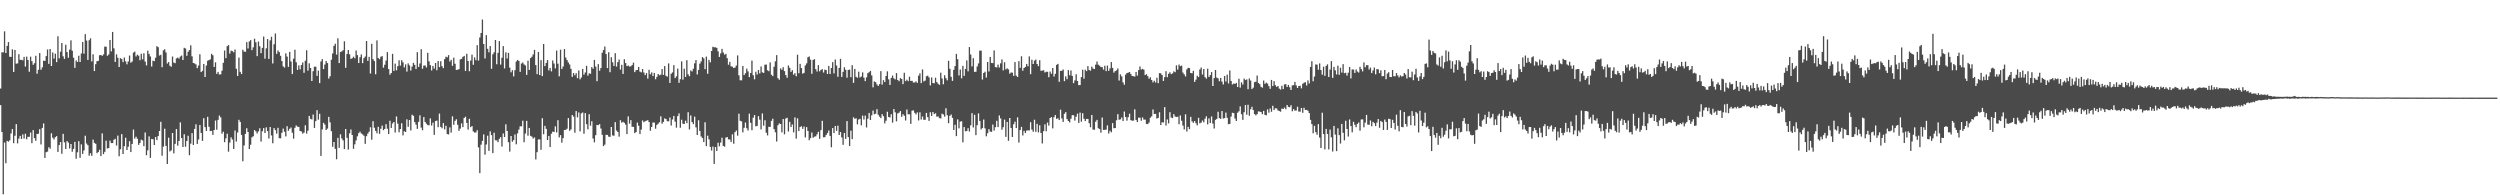 <?xml version="1.0" encoding="UTF-8"?>
<svg xmlns="http://www.w3.org/2000/svg" width="1920" height="150">
  <path d="M0 68.018h1v12.732H0zM1 40.115h1v61.305H1zM2 40.218h1v108.977H2zM3 24.044h1v85.424H3zM4 40.687h1v84.702H4zM5 35.203h1v73.008H5zM6 32.302h1v76.492H6zM7 43.562h1v64.201H7zM8 43.728h1v58.757H8zM9 37.880h1v61.252H9zM10 55.269h1v54.703H10zM11 38.329h1v65.931H11zM12 48.887h1v46.464H12zM13 48.706h1v61.449H13zM14 41.609h1v64.835H14zM15 45.951h1v58.410H15zM16 45.955h1v60.747H16zM17 46.332h1v56.909H17zM18 43.655h1v62.725H18zM19 51.113h1v51.612H19zM20 43.484h1v63.491H20zM21 46.074h1v58.972H21zM22 55.092h1v49.950H22zM23 43.540h1v58.231H23zM24 46.934h1v63.037H24zM25 49.751h1v50.128H25zM26 48.517h1v57.496H26zM27 42.849h1v65.296H27zM28 56.626h1v46.269H28zM29 53.585h1v49.099H29zM30 40.751h1v58.455H30zM31 53.533h1v57.430H31zM32 51.704h1v46.536H32zM33 46.577h1v48.236H33zM34 46.821h1v74.453H34zM35 43.075h1v73.825H35zM36 37.998h1v78.445H36zM37 49.064h1v64.045H37zM38 37.655h1v76.506H38zM39 50.701h1v51.649H39zM40 40.293h1v65.478H40zM41 45.017h1v62.105H41zM42 41.217h1v64.142H42zM43 47.693h1v56.836H43zM44 27.870h1v88.832H44zM45 44.779h1v66.629H45zM46 39.668h1v69.447H46zM47 33.039h1v85.030H47zM48 43.239h1v59.576H48zM49 45.199h1v64.122H49zM50 34.356h1v80.078H50zM51 39.972h1v68.370H51zM52 44.360h1v65.153H52zM53 38.169h1v75.869H53zM54 30.953h1v79.647H54zM55 38.965h1v77.573H55zM56 44.300h1v70.098H56zM57 52.109h1v56.862H57zM58 46.497h1v75.431H58zM59 47.590h1v69.405H59zM60 42.829h1v65.635H60zM61 47.596h1v73.616H61zM62 41.043h1v69.849H62zM63 32.220h1v85.984H63zM64 41.202h1v74.284H64zM65 26.225h1v78.042H65zM66 31.107h1v79.149H66zM67 46.013h1v65.523H67zM68 30.949h1v88.662H68zM69 29.424h1v88.307H69zM70 47.177h1v72.526H70zM71 41.685h1v65.522H71zM72 54.579h1v55.163H72zM73 49.293h1v61.151H73zM74 47.019h1v70.637H74zM75 46.759h1v70.004H75zM76 42.439h1v72.630H76zM77 42.206h1v77.654H77zM78 42.920h1v59.505H78zM79 41.792h1v76.557H79zM80 35.805h1v80.753H80zM81 35.869h1v72.166H81zM82 42.806h1v71.284H82zM83 41.823h1v71.887H83zM84 30.704h1v77.310H84zM85 39.485h1v70.367H85zM86 24.530h1v85.328H86zM87 37.098h1v70.282H87zM88 47.549h1v59.069H88zM89 41.725h1v70.069H89zM90 44.345h1v59.780H90zM91 51.441h1v68.558H91zM92 44.627h1v70.025H92zM93 45.386h1v57.604H93zM94 47.737h1v70.556H94zM95 44.185h1v68.084H95zM96 47.098h1v58.683H96zM97 49.420h1v65.790H97zM98 47.201h1v65.512H98zM99 42.652h1v65.792H99zM100 48.109h1v68.682H100zM101 47.238h1v63.326H101zM102 40.378h1v59.175H102zM103 39.636h1v66.787H103zM104 43.386h1v61.619H104zM105 41.997h1v64.585H105zM106 42.751h1v68.485H106zM107 46.267h1v63.514H107zM108 41.250h1v66.014H108zM109 45.560h1v62.295H109zM110 40.923h1v71.338H110zM111 47.278h1v54.432H111zM112 50.229h1v69.025H112zM113 38.889h1v76.568H113zM114 41.405h1v63.357H114zM115 43.383h1v77.862H115zM116 51.118h1v55.567H116zM117 46.581h1v60.376H117zM118 46.963h1v64.432H118zM119 44.310h1v60.893H119zM120 35.487h1v72.118H120zM121 36.261h1v68.262H121zM122 42.665h1v57.934H122zM123 42.090h1v51.469H123zM124 51.630h1v67.998H124zM125 38.644h1v73.934H125zM126 37.845h1v61.043H126zM127 40.312h1v71.759H127zM128 48.789h1v77.162H128zM129 47.658h1v58.074H129zM130 50.473h1v65.851H130zM131 51.230h1v64.265H131zM132 43.404h1v58.765H132zM133 48.017h1v69.725H133zM134 48.550h1v61.921H134zM135 44.866h1v54.246H135zM136 44.250h1v67.618H136zM137 44.993h1v63.272H137zM138 43.417h1v50.574H138zM139 42.663h1v63.369H139zM140 46.073h1v66.845H140zM141 36.729h1v66.402H141zM142 37.256h1v75.436H142zM143 42.857h1v65.430H143zM144 39.731h1v64.520H144zM145 38.465h1v80.713H145zM146 34.804h1v75.537H146zM147 43.251h1v58.993H147zM148 48.361h1v62.963H148zM149 48.761h1v50.279H149zM150 49.474h1v46.017H150zM151 52.330h1v58.197H151zM152 50.336h1v56.810H152zM153 41.653h1v54.359H153zM154 55.340h1v46.728H154zM155 54.448h1v53.775H155zM156 49.116h1v41.651H156zM157 59.142h1v38.472H157zM158 50.321h1v50.249H158zM159 46.677h1v43.019H159zM160 46.129h1v51.279H160zM161 45.590h1v55.129H161zM162 41.367h1v59.150H162zM163 42.462h1v61.149H163zM164 51.407h1v48.428H164zM165 47.853h1v44.717H165zM166 56.708h1v42.914H166zM167 55.198h1v36.854H167zM168 57.259h1v31.460H168zM169 57.091h1v33.040H169zM170 54.271h1v48.436H170zM171 48.223h1v52.925H171zM172 38.770h1v70.426H172zM173 44.639h1v61.669H173zM174 35.493h1v67.235H174zM175 34.597h1v81.888H175zM176 41.176h1v68.350H176zM177 38.933h1v66.535H177zM178 39.264h1v67.884H178zM179 40.198h1v74.251H179zM180 38.038h1v62.194H180zM181 52.813h1v55.954H181zM182 58.331h1v43.469H182zM183 44.261h1v47.760H183zM184 55.164h1v38.474H184zM185 56.905h1v46.678H185zM186 38.184h1v85.655H186zM187 39.583h1v72.139H187zM188 39.798h1v63.021H188zM189 32.370h1v66.123H189zM190 37.207h1v64.145H190zM191 31.793h1v82.617H191zM192 30.827h1v80.339H192zM193 38.518h1v66.957H193zM194 36.334h1v68.342H194zM195 29.732h1v70.181H195zM196 32.480h1v68.407H196zM197 43.104h1v59.375H197zM198 31.902h1v68.950H198zM199 35.528h1v62.966H199zM200 40.786h1v67.983H200zM201 36.785h1v64.031H201zM202 28.043h1v70.373H202zM203 45.055h1v57.080H203zM204 37.123h1v60.659H204zM205 29.978h1v70.754H205zM206 45.250h1v61.145H206zM207 31.004h1v66.548H207zM208 28.221h1v75.818H208zM209 48.723h1v61.321H209zM210 33.976h1v64.357H210zM211 25.680h1v74.264H211zM212 41.310h1v61.306H212zM213 38.754h1v59.407H213zM214 40.062h1v66.099H214zM215 42.856h1v63.404H215zM216 46.905h1v55.064H216zM217 50.935h1v47.839H217zM218 51.921h1v49.244H218zM219 40.952h1v63.798H219zM220 43.453h1v53.455H220zM221 51.337h1v49.104H221zM222 39.851h1v59.092H222zM223 47.229h1v50.705H223zM224 56.865h1v45.084H224zM225 45.071h1v61.413H225zM226 38.193h1v59.938H226zM227 47.798h1v48.569H227zM228 53.728h1v43.561H228zM229 50.214h1v47.296H229zM230 53.258h1v47.419H230zM231 49.923h1v51.049H231zM232 47.987h1v54.635H232zM233 55.908h1v45.911H233zM234 46.663h1v49.547H234zM235 38.619h1v63.993H235zM236 54.217h1v46.151H236zM237 48.640h1v40.398H237zM238 52.218h1v39.083H238zM239 62.204h1v29.533H239zM240 54.693h1v33.248H240zM241 51.184h1v47.050H241zM242 51.213h1v41.839H242zM243 58.289h1v26.319H243zM244 54.218h1v37.689H244zM245 63.807h1v23.594H245zM246 47.193h1v72.586H246zM247 45.437h1v53.947H247zM248 53.062h1v41.260H248zM249 49.542h1v46.117H249zM250 46.829h1v53.002H250zM251 48.452h1v50.336H251zM252 60.367h1v29.390H252zM253 58.573h1v35.374H253zM254 45.871h1v54.902H254zM255 41.036h1v71.723H255zM256 35.240h1v73.837H256zM257 33.566h1v80.767H257zM258 41.949h1v80.342H258zM259 29.444h1v76.426H259zM260 48.452h1v65.101H260zM261 40.006h1v63.186H261zM262 39.475h1v66.887H262zM263 38.563h1v69.288H263zM264 31.671h1v82.808H264zM265 52.061h1v47.015H265zM266 41.415h1v64.404H266zM267 38.423h1v76.485H267zM268 41.730h1v60.680H268zM269 45.252h1v54.162H269zM270 44.672h1v58.983H270zM271 43.538h1v70.721H271zM272 44.731h1v66.122H272zM273 38.804h1v69.068H273zM274 42.320h1v62.378H274zM275 48.409h1v53.895H275zM276 43.980h1v57.124H276zM277 41.828h1v60.675H277zM278 48.492h1v54.737H278zM279 44.720h1v59.500H279zM280 43.443h1v67.072H280zM281 31.510h1v73.106H281zM282 46.741h1v55.874H282zM283 43.677h1v57.491H283zM284 56.498h1v41.238H284zM285 33.617h1v73.625H285zM286 45.423h1v47.636H286zM287 46.908h1v51.203H287zM288 57.041h1v43.450H288zM289 31.050h1v71.293H289zM290 44.573h1v52.801H290zM291 45.483h1v57.306H291zM292 43.585h1v55.263H292zM293 43.088h1v53.355H293zM294 51.992h1v48.009H294zM295 49.694h1v49.351H295zM296 46.512h1v48.857H296zM297 40.043h1v58.844H297zM298 53.064h1v49.889H298zM299 57.352h1v35.383H299zM300 56.073h1v42.170H300zM301 41.368h1v53.440H301zM302 54.491h1v39.223H302zM303 48.839h1v52.956H303zM304 53.994h1v35.458H304zM305 50.834h1v44.109H305zM306 46.283h1v55.317H306zM307 50.372h1v48.713H307zM308 46.255h1v48.433H308zM309 47.848h1v56.136H309zM310 51.753h1v49.066H310zM311 49.444h1v51.920H311zM312 55.010h1v36.649H312zM313 48.711h1v48.686H313zM314 50.204h1v42.025H314zM315 54.161h1v46.039H315zM316 51.133h1v36.979H316zM317 48.241h1v40.707H317zM318 49.831h1v43.920H318zM319 52.997h1v42.736H319zM320 40.048h1v58.909H320zM321 51.387h1v42.211H321zM322 48.735h1v39.855H322zM323 37.795h1v60.211H323zM324 52.776h1v47.291H324zM325 50.395h1v39.538H325zM326 50.223h1v43.438H326zM327 51.802h1v43.217H327zM328 40.552h1v55.558H328zM329 47.106h1v49.078H329zM330 50.013h1v40.901H330zM331 54.123h1v42.296H331zM332 50.624h1v43.598H332zM333 52.674h1v50.896H333zM334 48.377h1v44.583H334zM335 53.987h1v38.629H335zM336 46.903h1v50.796H336zM337 51.579h1v35.661H337zM338 47.025h1v50.466H338zM339 50.821h1v47.694H339zM340 52.314h1v42.262H340zM341 45.410h1v53.983H341zM342 43.545h1v53.069H342zM343 44.052h1v58.911H343zM344 42.327h1v60.960H344zM345 47.258h1v50.561H345zM346 45.916h1v55.911H346zM347 50.515h1v38.830H347zM348 44.214h1v51.654H348zM349 48.955h1v43.889H349zM350 53.717h1v37.902H350zM351 53.539h1v42.277H351zM352 53.108h1v47.407H352zM353 45.611h1v53.134H353zM354 45.223h1v49.545H354zM355 43.698h1v53.962H355zM356 42.940h1v47.611H356zM357 54.496h1v35.143H357zM358 41.286h1v53.123H358zM359 46.840h1v52.690H359zM360 54.755h1v36.480H360zM361 46.484h1v51.135H361zM362 41.960h1v54.844H362zM363 49.763h1v51.139H363zM364 44.080h1v57.695H364zM365 46.239h1v55.469H365zM366 34.738h1v65.265H366zM367 46.545h1v66.661H367zM368 28.774h1v104.209H368zM369 25.346h1v85.735H369zM370 15.017h1v93.160H370zM371 33.804h1v69.412H371zM372 44.921h1v73.882H372zM373 26.997h1v83.952H373zM374 37.493h1v66.700H374zM375 40.213h1v75.659H375zM376 35.384h1v65.469H376zM377 52.836h1v50.958H377zM378 41.703h1v75.927H378zM379 40.127h1v61.798H379zM380 30.736h1v77.013H380zM381 49.368h1v58.450H381zM382 40.622h1v68.544H382zM383 31.562h1v75.085H383zM384 49.635h1v55.676H384zM385 44.356h1v68.166H385zM386 35.385h1v67.112H386zM387 52.535h1v52.752H387zM388 40.175h1v55.296H388zM389 44.941h1v55.684H389zM390 40.627h1v68.609H390zM391 51.978h1v64.467H391zM392 55.534h1v48.927H392zM393 53.932h1v54.940H393zM394 58.690h1v48.921H394zM395 53.914h1v49.339H395zM396 47.281h1v63.582H396zM397 46.018h1v56.456H397zM398 46.791h1v52.731H398zM399 55.185h1v41.822H399zM400 48.767h1v48.238H400zM401 47.950h1v44.737H401zM402 49.455h1v59.785H402zM403 50.259h1v52.301H403zM404 57.506h1v35.309H404zM405 46.583h1v57.585H405zM406 53.727h1v44.551H406zM407 44.631h1v59.657H407zM408 43.597h1v61.342H408zM409 41.854h1v64.594H409zM410 38.319h1v67.275H410zM411 49.984h1v72.467H411zM412 56.956h1v59.921H412zM413 39.878h1v67.248H413zM414 57.619h1v49.419H414zM415 46.210h1v68.846H415zM416 58.439h1v32.326H416zM417 33.794h1v69.333H417zM418 50.749h1v45.917H418zM419 48.317h1v50.639H419zM420 46.156h1v61.352H420zM421 54.065h1v50.343H421zM422 52.190h1v60.768H422zM423 54.812h1v47.912H423zM424 46.431h1v54.709H424zM425 48.815h1v52.541H425zM426 52.540h1v44.503H426zM427 38.822h1v62.929H427zM428 48.907h1v43.389H428zM429 58.628h1v46.871H429zM430 38.155h1v65.650H430zM431 52.954h1v56.592H431zM432 51.032h1v55.044H432zM433 37.669h1v62.190H433zM434 44.179h1v55.584H434zM435 46.131h1v52.717H435zM436 47.997h1v42.675H436zM437 49.500h1v50.945H437zM438 52.836h1v46.544H438zM439 59.059h1v29.249H439zM440 56.115h1v33.430H440zM441 57.857h1v44.101H441zM442 56.207h1v29.097H442zM443 60.068h1v30.097H443zM444 54.142h1v32.254H444zM445 60.931h1v39.969H445zM446 59.497h1v27.589H446zM447 52.951h1v33.443H447zM448 57.350h1v45.343H448zM449 55.640h1v31.186H449zM450 50.571h1v44.792H450zM451 58.096h1v41.223H451zM452 56.344h1v31.342H452zM453 56.675h1v39.840H453zM454 51.513h1v41.594H454zM455 52.809h1v53.554H455zM456 45.999h1v63.310H456zM457 51.146h1v52.680H457zM458 62.348h1v33.588H458zM459 49.257h1v46.920H459zM460 54.321h1v41.005H460zM461 52.250h1v46.469H461zM462 40.486h1v63.041H462zM463 38.475h1v73.738H463zM464 35.763h1v75.268H464zM465 41.542h1v61.978H465zM466 52.280h1v51.326H466zM467 40.085h1v64.850H467zM468 55.428h1v49.685H468zM469 43.978h1v53.550H469zM470 47.812h1v56.166H470zM471 50.623h1v53.685H471zM472 40.865h1v52.934H472zM473 51.147h1v49.125H473zM474 47.743h1v53.564H474zM475 45.725h1v59.230H475zM476 53.452h1v38.849H476zM477 49.751h1v44.436H477zM478 56.764h1v36.779H478zM479 45.492h1v48.822H479zM480 48.457h1v47.243H480zM481 50.769h1v52.233H481zM482 50.298h1v39.111H482zM483 51.171h1v43.760H483zM484 50.905h1v41.367H484zM485 49.996h1v47.362H485zM486 48.117h1v49.305H486zM487 55.398h1v46.871H487zM488 53.930h1v47.521H488zM489 53.777h1v40.363H489zM490 51.393h1v45.190H490zM491 55.009h1v47.933H491zM492 55.526h1v44.022H492zM493 52.984h1v39.526H493zM494 55.657h1v38.219H494zM495 57.727h1v35.341H495zM496 56.104h1v36.645H496zM497 60.365h1v31.895H497zM498 53.601h1v40.158H498zM499 57.043h1v43.379H499zM500 55.607h1v41.930H500zM501 58.421h1v35.668H501zM502 56.009h1v38.172H502zM503 60.884h1v37.989H503zM504 59.038h1v36.915H504zM505 56.849h1v38.150H505zM506 57.822h1v36.103H506zM507 57.355h1v32.007H507zM508 53.030h1v42.022H508zM509 57.516h1v36.105H509zM510 50.740h1v40.202H510zM511 58.209h1v33.224H511zM512 58.876h1v34.224H512zM513 48.687h1v44.471H513zM514 63.714h1v26.564H514zM515 56.634h1v39.753H515zM516 55.612h1v36.140H516zM517 50.039h1v39.016H517zM518 59.941h1v33.493H518zM519 58.600h1v39.430H519zM520 52.703h1v36.468H520zM521 63.605h1v23.502H521zM522 60.846h1v37.239H522zM523 47.150h1v44.802H523zM524 61.190h1v33.775H524zM525 52.759h1v42.453H525zM526 59.060h1v33.637H526zM527 46.246h1v48.369H527zM528 57.090h1v29.092H528zM529 58.534h1v40.876H529zM530 54.121h1v34.535H530zM531 54.870h1v38.881H531zM532 52.795h1v42.547H532zM533 48.626h1v40.988H533zM534 46.121h1v51.684H534zM535 57.208h1v46.458H535zM536 53.701h1v38.650H536zM537 48.863h1v51.759H537zM538 47.170h1v57.645H538zM539 43.842h1v62.229H539zM540 44.851h1v64.261H540zM541 53.070h1v40.843H541zM542 43.471h1v68.755H542zM543 56.633h1v47.548H543zM544 45.981h1v61.032H544zM545 47.893h1v64.944H545zM546 39.174h1v76.430H546zM547 35.922h1v76.653H547zM548 36.331h1v89.580H548zM549 36.317h1v76.632H549zM550 36.798h1v79.132H550zM551 39.430h1v70.182H551zM552 43.743h1v68.616H552zM553 40.987h1v68.524H553zM554 37.549h1v68.236H554zM555 40.317h1v71.779H555zM556 41.989h1v70.622H556zM557 41.365h1v64.375H557zM558 44.676h1v60.531H558zM559 49.700h1v57.351H559zM560 47.497h1v59.603H560zM561 50.923h1v58.206H561zM562 51.206h1v51.964H562zM563 52.282h1v58.083H563zM564 51.892h1v49.628H564zM565 50.352h1v49.894H565zM566 42.554h1v61.621H566zM567 57.847h1v29.507H567zM568 61.658h1v31.102H568zM569 61.707h1v31.548H569zM570 50.709h1v50.987H570zM571 57.631h1v40.501H571zM572 56.259h1v37.833H572zM573 52.717h1v45.811H573zM574 54.856h1v45.409H574zM575 59.227h1v28.046H575zM576 56.057h1v38.251H576zM577 46.528h1v53.450H577zM578 57.741h1v32.611H578zM579 60.944h1v27.450H579zM580 55.072h1v41.927H580zM581 57.225h1v39.455H581zM582 53.752h1v35.457H582zM583 56.374h1v35.534H583zM584 51.068h1v48.291H584zM585 55.552h1v31.588H585zM586 56.007h1v40.513H586zM587 49.686h1v42.700H587zM588 49.612h1v52.347H588zM589 54.009h1v49.977H589zM590 54.681h1v42.725H590zM591 47.914h1v49.506H591zM592 57.408h1v35.409H592zM593 58.492h1v32.706H593zM594 51.269h1v47.915H594zM595 47.121h1v54.469H595zM596 42.365h1v66.347H596zM597 60.051h1v36.133H597zM598 61.220h1v33.527H598zM599 52.564h1v42.675H599zM600 53.629h1v48.038H600zM601 51.591h1v39.838H601zM602 54.612h1v48.552H602zM603 57.629h1v33.419H603zM604 59.697h1v30.768H604zM605 50.295h1v50.744H605zM606 52.059h1v41.510H606zM607 55.185h1v42.350H607zM608 53.897h1v41.712H608zM609 57.340h1v44.340H609zM610 56.236h1v33.904H610zM611 58.548h1v47.954H611zM612 42.054h1v48.847H612zM613 56.220h1v44.427H613zM614 49.070h1v48.510H614zM615 52.261h1v44.703H615zM616 56.558h1v42.427H616zM617 55.950h1v41.235H617zM618 50.207h1v55.309H618zM619 48.657h1v48.993H619zM620 43.952h1v56.651H620zM621 43.356h1v64.378H621zM622 45.827h1v60.261H622zM623 56.683h1v45.097H623zM624 46.048h1v59.711H624zM625 45.480h1v59.493H625zM626 53.075h1v51.605H626zM627 54.945h1v48.245H627zM628 50.007h1v51.245H628zM629 54.762h1v51.838H629zM630 53.649h1v46.305H630zM631 53.146h1v39.651H631zM632 55.685h1v49.795H632zM633 53.496h1v51.862H633zM634 53.835h1v49.893H634zM635 56.837h1v45.394H635zM636 50.661h1v49.611H636zM637 56.816h1v47.575H637zM638 52.237h1v60.867H638zM639 47.731h1v50.642H639zM640 56.381h1v45.815H640zM641 45.697h1v51.067H641zM642 50.333h1v50.168H642zM643 59.004h1v37.531H643zM644 52.198h1v51.463H644zM645 45.198h1v56.211H645zM646 59.060h1v46.501H646zM647 55.219h1v56.004H647zM648 51.637h1v50.498H648zM649 53.589h1v53.052H649zM650 59.642h1v33.338H650zM651 53.730h1v51.566H651zM652 53.441h1v58.745H652zM653 59.295h1v41.053H653zM654 50.067h1v56.790H654zM655 63.628h1v26.471H655zM656 52.951h1v38.290H656zM657 59.004h1v31.814H657zM658 59.681h1v35.789H658zM659 55.035h1v36.763H659zM660 59.493h1v31.765H660zM661 58.764h1v37.491H661zM662 55.581h1v33.219H662zM663 59.648h1v32.142H663zM664 62.286h1v26.472H664zM665 59.412h1v38.467H665zM666 56.222h1v34.986H666zM667 55.431h1v31.327H667zM668 54.428h1v37.746H668zM669 57.894h1v30.665H669zM670 67.080h1v17.855H670zM671 62.545h1v25.213H671zM672 63.087h1v24.274H672zM673 64.865h1v18.993H673zM674 66.047h1v22.081H674zM675 64.605h1v24.991H675zM676 54.636h1v36.107H676zM677 64.956h1v22.685H677zM678 61.557h1v27.659H678zM679 63.036h1v31.759H679zM680 58.346h1v34.378H680zM681 54.800h1v31.031H681zM682 60.921h1v28.909H682zM683 65.232h1v24.974H683zM684 59.840h1v27.860H684zM685 58.023h1v36.193H685zM686 60.149h1v23.597H686zM687 60.974h1v25.288H687zM688 56.137h1v37.048H688zM689 61.424h1v25.736H689zM690 62.406h1v24.128H690zM691 60.010h1v25.285H691zM692 60.616h1v29.084H692zM693 64.596h1v23.166H693zM694 55.845h1v33.016H694zM695 62.299h1v30.252H695zM696 61.198h1v22.950H696zM697 62.341h1v25.433H697zM698 58.904h1v28.925H698zM699 62.175h1v32.960H699zM700 62.057h1v22.987H700zM701 63.327h1v21.393H701zM702 63.358h1v23.346H702zM703 62.527h1v25.364H703zM704 63.649h1v22.698H704zM705 58.103h1v34.421H705zM706 56.328h1v29.958H706zM707 63.869h1v27.917H707zM708 53.339h1v36.120H708zM709 62.537h1v29.471H709zM710 61.905h1v30.078H710zM711 58.576h1v28.148H711zM712 58.128h1v31.810H712zM713 59.430h1v33.372H713zM714 65.566h1v20.639H714zM715 59.480h1v29.548H715zM716 63.790h1v22.210H716zM717 63.960h1v23.704H717zM718 59.682h1v27.303H718zM719 63.028h1v26.569H719zM720 64.350h1v25.040H720zM721 65.155h1v25.594H721zM722 55.792h1v35.204H722zM723 60.245h1v27.053H723zM724 64.717h1v23.180H724zM725 57.814h1v31.764H725zM726 60.067h1v23.100H726zM727 61.681h1v26.823H727zM728 46.706h1v47.892H728zM729 52.833h1v36.096H729zM730 59.003h1v28.941H730zM731 62.101h1v28.405H731zM732 53.618h1v46.216H732zM733 50.751h1v45.098H733zM734 41.357h1v63.198H734zM735 45.450h1v46.227H735zM736 57.938h1v40.642H736zM737 53.388h1v40.021H737zM738 60.181h1v32.947H738zM739 50.607h1v58.680H739zM740 58.243h1v39.355H740zM741 52.951h1v47.899H741zM742 46.401h1v54.195H742zM743 54.790h1v43.688H743zM744 36.130h1v64.914H744zM745 41.881h1v54.359H745zM746 50.973h1v35.928H746zM747 44.708h1v53.209H747zM748 55.180h1v32.987H748zM749 55.075h1v48.691H749zM750 51.038h1v45.117H750zM751 48.681h1v38.424H751zM752 38.837h1v54.039H752zM753 38.903h1v60.545H753zM754 61.097h1v37.264H754zM755 56.039h1v35.770H755zM756 55.108h1v43.429H756zM757 59.548h1v45.158H757zM758 47.615h1v54.754H758zM759 54.872h1v44.303H759zM760 43.720h1v57.362H760zM761 48.334h1v52.933H761zM762 48.483h1v47.142H762zM763 38.698h1v61.620H763zM764 51.527h1v46.177H764zM765 51.834h1v40.938H765zM766 49.618h1v47.946H766zM767 51.806h1v36.892H767zM768 48.658h1v42.318H768zM769 45.608h1v54.050H769zM770 54.083h1v43.607H770zM771 47.795h1v44.060H771zM772 53.287h1v51.842H772zM773 52.470h1v41.176H773zM774 53.288h1v54.832H774zM775 56.556h1v34.067H775zM776 55.665h1v42.612H776zM777 55.799h1v49.433H777zM778 58.257h1v37.173H778zM779 47.664h1v45.799H779zM780 58.100h1v40.265H780zM781 59.065h1v31.106H781zM782 46.962h1v62.543H782zM783 52.098h1v47.800H783zM784 43.207h1v54.210H784zM785 54.330h1v49.707H785zM786 52.217h1v48.310H786zM787 51.355h1v50.836H787zM788 49.100h1v51.226H788zM789 50.909h1v49.190H789zM790 43.303h1v56.917H790zM791 56.932h1v36.913H791zM792 45.855h1v53.684H792zM793 49.132h1v52.046H793zM794 46.542h1v45.410H794zM795 45.794h1v55.440H795zM796 49.136h1v45.952H796zM797 50.774h1v50.926H797zM798 46.224h1v50.002H798zM799 54.365h1v47.772H799zM800 54.185h1v55.985H800zM801 53.985h1v46.774H801zM802 55.666h1v39.815H802zM803 55.117h1v45.700H803zM804 55.129h1v39.027H804zM805 59.288h1v37.176H805zM806 54.935h1v35.673H806zM807 56.631h1v33.340H807zM808 52.208h1v46.420H808zM809 58.788h1v31.269H809zM810 56.704h1v31.672H810zM811 49.838h1v41.466H811zM812 49.058h1v41.795H812zM813 62.831h1v29.390H813zM814 54.473h1v29.732H814zM815 54.359h1v36.601H815zM816 53.330h1v40.323H816zM817 62.299h1v25.121H817zM818 58.642h1v27.467H818zM819 60.828h1v30.672H819zM820 53.883h1v39.024H820zM821 57.787h1v36.235H821zM822 54.092h1v37.068H822zM823 58.264h1v30.178H823zM824 63.825h1v24.720H824zM825 61.769h1v30.855H825zM826 57.023h1v32.652H826zM827 62.176h1v25.127H827zM828 65.397h1v29.035H828zM829 65.332h1v21.155H829zM830 59.190h1v34.264H830zM831 53.566h1v33.386H831zM832 60.410h1v30.772H832zM833 53.551h1v39.433H833zM834 54.625h1v36.676H834zM835 50.769h1v40.633H835zM836 53.713h1v40.927H836zM837 54.266h1v43.458H837zM838 51.178h1v37.137H838zM839 52.648h1v46.905H839zM840 53.032h1v46.614H840zM841 49.648h1v43.859H841zM842 47.278h1v44.802H842zM843 49.674h1v48.819H843zM844 50.429h1v48.694H844zM845 51.473h1v50.435H845zM846 51.630h1v38.623H846zM847 53.470h1v46.319H847zM848 50.466h1v49.253H848zM849 54.626h1v44.926H849zM850 50.394h1v45.933H850zM851 54.418h1v48.140H851zM852 52.509h1v47.969H852zM853 47.681h1v53.929H853zM854 52.098h1v42.480H854zM855 55.761h1v42.758H855zM856 54.642h1v43.680H856zM857 54.021h1v38.360H857zM858 52.586h1v35.066H858zM859 61.876h1v30.096H859zM860 57.131h1v34.588H860zM861 58.649h1v31.540H861zM862 63.238h1v29.741H862zM863 65.057h1v20.575H863zM864 57.318h1v32.557H864zM865 56.088h1v36.603H865zM866 55.823h1v34.177H866zM867 55.280h1v32.049H867zM868 56.879h1v35.377H868zM869 58.386h1v34.344H869zM870 58.532h1v34.093H870zM871 58.835h1v25.107H871zM872 55.263h1v36.869H872zM873 58.062h1v35.703H873zM874 53.841h1v36.507H874zM875 51.031h1v39.331H875zM876 53.378h1v39.369H876zM877 52.867h1v37.353H877zM878 53.498h1v38.334H878zM879 57.668h1v34.191H879zM880 57.006h1v38.158H880zM881 58.471h1v36.871H881zM882 60.488h1v33.624H882zM883 59.378h1v31.039H883zM884 61.434h1v27.910H884zM885 63.266h1v20.782H885zM886 62.002h1v25.552H886zM887 63.367h1v24.103H887zM888 59.704h1v31.402H888zM889 63.849h1v26.714H889zM890 56.185h1v30.013H890zM891 56.318h1v39.709H891zM892 57.675h1v36.227H892zM893 62.171h1v31.941H893zM894 59.233h1v23.027H894zM895 54.687h1v41.741H895zM896 59.306h1v32.453H896zM897 56.654h1v38.115H897zM898 55.498h1v30.677H898zM899 56.924h1v33.345H899zM900 56.348h1v34.359H900zM901 54.785h1v32.869H901zM902 55.468h1v34.041H902zM903 50.156h1v39.767H903zM904 53.450h1v36.156H904zM905 49.537h1v45.913H905zM906 50.801h1v37.865H906zM907 50.361h1v42.343H907zM908 55.732h1v40.752H908zM909 57.143h1v42.263H909zM910 58.712h1v29.116H910zM911 53.285h1v47.744H911zM912 52.048h1v45.403H912zM913 52.290h1v46.866H913zM914 56.064h1v33.665H914zM915 56.338h1v36.902H915zM916 54.376h1v39.921H916zM917 62.863h1v30.115H917zM918 61.147h1v33.531H918zM919 58.142h1v38.161H919zM920 59.163h1v31.360H920zM921 53.406h1v41.389H921zM922 51.880h1v42.297H922zM923 57.256h1v35.336H923zM924 52.994h1v40.979H924zM925 59.262h1v31.884H925zM926 60.436h1v28.865H926zM927 52.729h1v42.791H927zM928 59.107h1v31.836H928zM929 57.634h1v36.859H929zM930 55.355h1v34.082H930zM931 66.031h1v28.894H931zM932 59.936h1v38.777H932zM933 53.749h1v38.311H933zM934 59.578h1v31.701H934zM935 60.198h1v25.686H935zM936 62.413h1v28.291H936zM937 59.849h1v31.432H937zM938 62.656h1v22.653H938zM939 64.848h1v26.196H939zM940 58.360h1v32.384H940zM941 62.613h1v23.883H941zM942 57.339h1v33.203H942zM943 64.126h1v31.253H943zM944 54.140h1v41.031H944zM945 62.153h1v27.361H945zM946 64.853h1v21.741H946zM947 64.156h1v22.735H947zM948 64.462h1v26.597H948zM949 63.673h1v29.249H949zM950 66.810h1v19.751H950zM951 60.479h1v25.010H951zM952 67.276h1v14.433H952zM953 63.230h1v24.494H953zM954 64.990h1v27.081H954zM955 60.327h1v25.899H955zM956 61.507h1v19.124H956zM957 60.990h1v27.148H957zM958 68.495h1v11.920H958zM959 60.267h1v28.610H959zM960 61.848h1v22.059H960zM961 68.390h1v13.613H961zM962 67.326h1v17.185H962zM963 63.067h1v24.530H963zM964 62.715h1v25.903H964zM965 58.034h1v29.643H965zM966 63.675h1v21.882H966zM967 64.639h1v21.053H967zM968 66.657h1v19.402H968zM969 67.345h1v20.347H969zM970 61.832h1v23.296H970zM971 64.428h1v23.788H971zM972 63.423h1v25.134H972zM973 64.191h1v19.806H973zM974 66.170h1v20.372H974zM975 68.181h1v15.156H975zM976 61.368h1v24.507H976zM977 66.089h1v15.146H977zM978 62.381h1v22.172H978zM979 65.453h1v17.697H979zM980 66.764h1v16.523H980zM981 66.073h1v18.709H981zM982 68.053h1v17.232H982zM983 68.819h1v16.954H983zM984 65.831h1v17.540H984zM985 68.422h1v15.275H985zM986 64.826h1v17.751H986zM987 64.686h1v19.234H987zM988 66.808h1v13.844H988zM989 65.242h1v16.860H989zM990 66.997h1v15.380H990zM991 69.143h1v11.661H991zM992 65.583h1v19.885H992zM993 65.366h1v18.456H993zM994 62.893h1v22.121H994zM995 65.563h1v19.326H995zM996 67.575h1v14.382H996zM997 66.062h1v19.661H997zM998 65.847h1v19.893H998zM999 67.822h1v15.139H999zM1000 64.365h1v22.244H1000zM1001 63.470h1v19.327H1001zM1002 63.121h1v21.360H1002zM1003 65.638h1v18.732H1003zM1004 61.727h1v23.312H1004zM1005 64.042h1v22.773H1005zM1006 51.419h1v40.618H1006zM1007 47.004h1v48.308H1007zM1008 62.400h1v39.963H1008zM1009 58.765h1v37.850H1009zM1010 49.516h1v51.942H1010zM1011 49.614h1v53.851H1011zM1012 53.542h1v41.799H1012zM1013 48.677h1v57.008H1013zM1014 53.799h1v59.880H1014zM1015 57.328h1v29.252H1015zM1016 51.208h1v51.760H1016zM1017 58.218h1v56.506H1017zM1018 50.567h1v48.437H1018zM1019 49.408h1v53.447H1019zM1020 59.127h1v55.619H1020zM1021 53.408h1v46.124H1021zM1022 46.938h1v58.538H1022zM1023 59.791h1v56.605H1023zM1024 51.371h1v45.327H1024zM1025 54.024h1v49.374H1025zM1026 57.194h1v58.901H1026zM1027 50.443h1v48.126H1027zM1028 57.446h1v46.326H1028zM1029 52.005h1v58.205H1029zM1030 55.737h1v39.457H1030zM1031 49.249h1v52.736H1031zM1032 56.208h1v51.547H1032zM1033 55.875h1v36.853H1033zM1034 58.061h1v41.020H1034zM1035 55.823h1v49.018H1035zM1036 51.384h1v40.361H1036zM1037 60.211h1v36.626H1037zM1038 53.285h1v48.358H1038zM1039 53.430h1v40.110H1039zM1040 56.009h1v39.812H1040zM1041 53.333h1v44.375H1041zM1042 54.917h1v40.210H1042zM1043 55.687h1v38.370H1043zM1044 51.307h1v49.121H1044zM1045 53.079h1v38.646H1045zM1046 54.815h1v36.904H1046zM1047 47.909h1v49.872H1047zM1048 51.678h1v42.458H1048zM1049 50.023h1v38.265H1049zM1050 50.093h1v45.600H1050zM1051 53.392h1v42.459H1051zM1052 51.893h1v40.640H1052zM1053 56.125h1v40.857H1053zM1054 54.095h1v39.510H1054zM1055 51.857h1v42.767H1055zM1056 57.099h1v39.718H1056zM1057 53.052h1v41.102H1057zM1058 53.233h1v38.209H1058zM1059 56.199h1v41.966H1059zM1060 53.964h1v38.936H1060zM1061 58.569h1v35.166H1061zM1062 58.411h1v41.419H1062zM1063 53.687h1v38.165H1063zM1064 60.812h1v32.798H1064zM1065 56.453h1v43.333H1065zM1066 55.462h1v35.784H1066zM1067 59.093h1v32.381H1067zM1068 59.169h1v39.144H1068zM1069 53.741h1v38.248H1069zM1070 58.521h1v35.897H1070zM1071 58.586h1v40.878H1071zM1072 56.112h1v31.969H1072zM1073 57.958h1v38.640H1073zM1074 59.420h1v41.457H1074zM1075 57.834h1v26.777H1075zM1076 58.784h1v38.684H1076zM1077 58.464h1v39.300H1077zM1078 56.073h1v29.935H1078zM1079 57.248h1v38.007H1079zM1080 60.277h1v36.921H1080zM1081 53.018h1v36.368H1081zM1082 59.332h1v29.618H1082zM1083 59.451h1v36.722H1083zM1084 55.050h1v30.308H1084zM1085 61.617h1v27.366H1085zM1086 57.199h1v39.302H1086zM1087 52.809h1v33.146H1087zM1088 59.508h1v27.608H1088zM1089 62.099h1v39.639H1089zM1090 58.653h1v26.451H1090zM1091 56.078h1v36.481H1091zM1092 60.770h1v36.039H1092zM1093 59.049h1v35.170H1093zM1094 49.046h1v37.481H1094zM1095 48.671h1v49.130H1095zM1096 51.653h1v45.321H1096zM1097 30.430h1v68.639H1097zM1098 38.783h1v65.735H1098zM1099 42.117h1v73.904H1099zM1100 39.178h1v58.210H1100zM1101 40.569h1v63.067H1101zM1102 41.084h1v64.631H1102zM1103 49.530h1v52.540H1103zM1104 50.380h1v60.809H1104zM1105 44.089h1v60.197H1105zM1106 51.260h1v54.932H1106zM1107 42.829h1v55.346H1107zM1108 52.600h1v52.404H1108zM1109 47.842h1v55.611H1109zM1110 38.729h1v61.664H1110zM1111 47.093h1v48.424H1111zM1112 39.610h1v66.705H1112zM1113 46.347h1v52.973H1113zM1114 52.785h1v46.505H1114zM1115 47.056h1v46.437H1115zM1116 55.732h1v48.915H1116zM1117 49.445h1v54.898H1117zM1118 46.219h1v52.317H1118zM1119 53.614h1v53.315H1119zM1120 46.221h1v52.150H1120zM1121 47.409h1v54.280H1121zM1122 51.260h1v49.940H1122zM1123 52.194h1v40.793H1123zM1124 56.425h1v34.232H1124zM1125 61.893h1v33.100H1125zM1126 50.509h1v50.300H1126zM1127 48.100h1v47.074H1127zM1128 39.445h1v61.541H1128zM1129 34.562h1v68.916H1129zM1130 47.109h1v56.946H1130zM1131 48.746h1v54.943H1131zM1132 56.833h1v53.594H1132zM1133 53.450h1v46.577H1133zM1134 44.699h1v54.858H1134zM1135 53.651h1v33.594H1135zM1136 55.573h1v41.226H1136zM1137 54.684h1v42.746H1137zM1138 59.129h1v33.427H1138zM1139 54.950h1v36.708H1139zM1140 61.312h1v26.877H1140zM1141 59.195h1v35.910H1141zM1142 54.696h1v35.260H1142zM1143 55.322h1v30.424H1143zM1144 58.289h1v32.702H1144zM1145 56.075h1v34.058H1145zM1146 55.851h1v31.573H1146zM1147 53.959h1v42.186H1147zM1148 55.277h1v36.410H1148zM1149 61.275h1v34.733H1149zM1150 48.436h1v40.330H1150zM1151 54.592h1v32.735H1151zM1152 53.063h1v48.426H1152zM1153 57.700h1v31.484H1153zM1154 52.063h1v32.518H1154zM1155 55.968h1v34.231H1155zM1156 53.617h1v35.743H1156zM1157 61.887h1v28.764H1157zM1158 61.352h1v27.730H1158zM1159 57.239h1v28.442H1159zM1160 53.067h1v35.896H1160zM1161 60.520h1v29.767H1161zM1162 63.172h1v23.974H1162zM1163 60.960h1v27.089H1163zM1164 61.950h1v27.608H1164zM1165 59.610h1v33.027H1165zM1166 49.208h1v46.164H1166zM1167 53.117h1v36.611H1167zM1168 55.288h1v37.085H1168zM1169 44.155h1v55.217H1169zM1170 51.190h1v44.784H1170zM1171 42.676h1v56.806H1171zM1172 48.231h1v52.326H1172zM1173 44.402h1v58.169H1173zM1174 47.497h1v50.094H1174zM1175 48.563h1v48.995H1175zM1176 44.008h1v62.468H1176zM1177 43.273h1v57.485H1177zM1178 50.405h1v47.773H1178zM1179 47.124h1v52.835H1179zM1180 47.745h1v54.532H1180zM1181 50.338h1v55.047H1181zM1182 45.687h1v52.460H1182zM1183 49.628h1v52.296H1183zM1184 46.525h1v58.942H1184zM1185 51.573h1v45.340H1185zM1186 50.153h1v45.178H1186zM1187 50.192h1v54.240H1187zM1188 52.624h1v44.090H1188zM1189 55.159h1v44.115H1189zM1190 50.327h1v46.914H1190zM1191 48.958h1v47.301H1191zM1192 49.645h1v51.356H1192zM1193 54.709h1v44.498H1193zM1194 49.673h1v47.902H1194zM1195 53.498h1v54.396H1195zM1196 53.441h1v47.599H1196zM1197 46.395h1v59.212H1197zM1198 48.717h1v49.576H1198zM1199 49.369h1v52.732H1199zM1200 45.114h1v58.750H1200zM1201 46.054h1v55.870H1201zM1202 46.148h1v48.207H1202zM1203 49.455h1v51.799H1203zM1204 50.264h1v48.198H1204zM1205 47.423h1v54.187H1205zM1206 50.415h1v42.930H1206zM1207 52.864h1v43.976H1207zM1208 50.166h1v53.087H1208zM1209 60.592h1v39.559H1209zM1210 53.354h1v35.110H1210zM1211 52.999h1v51.541H1211zM1212 53.051h1v47.320H1212zM1213 62.579h1v39.160H1213zM1214 56.304h1v28.631H1214zM1215 54.648h1v44.805H1215zM1216 58.239h1v37.415H1216zM1217 61.412h1v23.897H1217zM1218 60.167h1v25.149H1218zM1219 58.431h1v27.280H1219zM1220 64.956h1v26.588H1220zM1221 58.006h1v32.146H1221zM1222 53.445h1v41.488H1222zM1223 52.598h1v35.497H1223zM1224 54.367h1v37.930H1224zM1225 47.510h1v45.147H1225zM1226 45.827h1v45.081H1226zM1227 45.612h1v49.440H1227zM1228 45.725h1v52.646H1228zM1229 44.994h1v55.898H1229zM1230 50.882h1v44.287H1230zM1231 53.233h1v47.268H1231zM1232 51.251h1v55.095H1232zM1233 59.462h1v39.714H1233zM1234 49.532h1v44.813H1234zM1235 51.789h1v50.002H1235zM1236 51.725h1v47.253H1236zM1237 59.976h1v39.486H1237zM1238 54.218h1v31.179H1238zM1239 51.719h1v44.651H1239zM1240 56.939h1v43.498H1240zM1241 57.225h1v44.380H1241zM1242 54.428h1v36.556H1242zM1243 56.066h1v45.760H1243zM1244 57.693h1v34.999H1244zM1245 62.817h1v28.354H1245zM1246 54.641h1v41.387H1246zM1247 56.207h1v36.038H1247zM1248 50.095h1v44.258H1248zM1249 51.824h1v47.708H1249zM1250 49.426h1v43.119H1250zM1251 54.107h1v47.581H1251zM1252 51.501h1v49.828H1252zM1253 50.897h1v52.331H1253zM1254 52.574h1v34.790H1254zM1255 49.374h1v47.229H1255zM1256 51.790h1v48.475H1256zM1257 60.344h1v38.394H1257zM1258 51.289h1v39.240H1258zM1259 55.452h1v45.843H1259zM1260 52.552h1v47.163H1260zM1261 55.783h1v40.805H1261zM1262 55.381h1v30.827H1262zM1263 54.389h1v42.547H1263zM1264 57.106h1v42.817H1264zM1265 53.127h1v41.569H1265zM1266 57.455h1v30.067H1266zM1267 56.760h1v33.815H1267zM1268 59.140h1v31.178H1268zM1269 58.221h1v29.459H1269zM1270 52.371h1v40.574H1270zM1271 56.933h1v31.480H1271zM1272 51.515h1v42.312H1272zM1273 49.561h1v47.265H1273zM1274 45.737h1v46.714H1274zM1275 51.381h1v39.243H1275zM1276 48.672h1v42.509H1276zM1277 46.807h1v49.748H1277zM1278 50.612h1v40.068H1278zM1279 54.656h1v40.461H1279zM1280 47.135h1v47.692H1280zM1281 52.315h1v41.637H1281zM1282 51.500h1v42.251H1282zM1283 48.494h1v45.810H1283zM1284 52.150h1v39.864H1284zM1285 53.075h1v40.308H1285zM1286 50.935h1v42.804H1286zM1287 54.326h1v42.481H1287zM1288 51.727h1v43.986H1288zM1289 50.105h1v45.712H1289zM1290 51.029h1v43.528H1290zM1291 47.535h1v47.860H1291zM1292 50.840h1v43.141H1292zM1293 52.528h1v44.523H1293zM1294 47.373h1v47.524H1294zM1295 51.075h1v42.577H1295zM1296 50.681h1v38.258H1296zM1297 53.935h1v38.345H1297zM1298 53.194h1v41.907H1298zM1299 50.654h1v42.759H1299zM1300 56.314h1v35.244H1300zM1301 55.871h1v40.865H1301zM1302 56.591h1v39.822H1302zM1303 62.741h1v26.973H1303zM1304 62.166h1v28.099H1304zM1305 57.707h1v28.004H1305zM1306 62.452h1v17.626H1306zM1307 65.972h1v23.721H1307zM1308 66.171h1v18.557H1308zM1309 66.897h1v15.806H1309zM1310 68.798h1v13.646H1310zM1311 68.945h1v16.383H1311zM1312 66.393h1v16.339H1312zM1313 66.115h1v21.168H1313zM1314 60.436h1v27.777H1314zM1315 62.470h1v21.020H1315zM1316 66.601h1v20.001H1316zM1317 68.822h1v16.778H1317zM1318 64.646h1v23.616H1318zM1319 63.346h1v21.421H1319zM1320 65.185h1v20.007H1320zM1321 69.234h1v15.731H1321zM1322 60.431h1v30.154H1322zM1323 60.858h1v25.386H1323zM1324 70.367h1v9.832H1324zM1325 63.617h1v22.856H1325zM1326 67.183h1v12.577H1326zM1327 67.876h1v19.046H1327zM1328 63.221h1v20.103H1328zM1329 64.717h1v17.298H1329zM1330 64.455h1v18.921H1330zM1331 69.140h1v14.063H1331zM1332 68.228h1v13.926H1332zM1333 62.090h1v21.208H1333zM1334 66.547h1v15.404H1334zM1335 69.797h1v13.416H1335zM1336 63.036h1v19.862H1336zM1337 68.124h1v14.398H1337zM1338 65.660h1v15.801H1338zM1339 68.561h1v13.092H1339zM1340 68.989h1v11.493H1340zM1341 65.317h1v16.527H1341zM1342 66.668h1v14.836H1342zM1343 70.251h1v11.666H1343zM1344 65.506h1v17.304H1344zM1345 67.888h1v14.371H1345zM1346 63.553h1v18.086H1346zM1347 67.576h1v15.528H1347zM1348 69.640h1v11.156H1348zM1349 64.421h1v18.742H1349zM1350 67.180h1v14.235H1350zM1351 69.428h1v11.266H1351zM1352 65.933h1v15.874H1352zM1353 69.495h1v11.227H1353zM1354 66.376h1v14.257H1354zM1355 69.092h1v12.002H1355zM1356 70.716h1v9.138H1356zM1357 63.827h1v17.389H1357zM1358 69.212h1v12.193H1358zM1359 71.154h1v9.415H1359zM1360 65.751h1v15.437H1360zM1361 69.105h1v12.721H1361zM1362 64.983h1v17.242H1362zM1363 68.000h1v14.108H1363zM1364 70.040h1v9.879H1364zM1365 63.829h1v23.175H1365zM1366 69.281h1v17.688H1366zM1367 63.665h1v18.328H1367zM1368 66.566h1v19.289H1368zM1369 65.319h1v17.962H1369zM1370 55.888h1v28.784H1370zM1371 51.967h1v41.932H1371zM1372 54.575h1v42.209H1372zM1373 50.137h1v51.257H1373zM1374 43.718h1v49.298H1374zM1375 58.368h1v42.589H1375zM1376 48.411h1v53.697H1376zM1377 53.194h1v43.713H1377zM1378 51.978h1v49.485H1378zM1379 50.524h1v43.410H1379zM1380 63.015h1v35.721H1380zM1381 38.666h1v76.973H1381zM1382 38.440h1v63.246H1382zM1383 35.188h1v67.931H1383zM1384 48.087h1v51.616H1384zM1385 45.589h1v52.531H1385zM1386 35.712h1v73.377H1386zM1387 46.532h1v70.205H1387zM1388 33.910h1v67.056H1388zM1389 36.866h1v78.598H1389zM1390 38.605h1v69.642H1390zM1391 42.463h1v70.882H1391zM1392 37.519h1v78.941H1392zM1393 48.542h1v54.302H1393zM1394 42.148h1v58.715H1394zM1395 51.117h1v44.320H1395zM1396 44.639h1v62.388H1396zM1397 49.178h1v58.870H1397zM1398 49.898h1v55.100H1398zM1399 39.871h1v67.103H1399zM1400 27.806h1v75.994H1400zM1401 46.815h1v55.282H1401zM1402 47.342h1v58.840H1402zM1403 30.292h1v73.843H1403zM1404 52.891h1v43.769H1404zM1405 50.467h1v49.631H1405zM1406 47.249h1v57.523H1406zM1407 49.341h1v59.657H1407zM1408 58.107h1v34.565H1408zM1409 57.909h1v41.497H1409zM1410 55.748h1v44.504H1410zM1411 47.255h1v49.689H1411zM1412 54.879h1v47.915H1412zM1413 58.405h1v42.734H1413zM1414 48.901h1v49.256H1414zM1415 53.396h1v52.996H1415zM1416 58.483h1v40.646H1416zM1417 61.024h1v38.542H1417zM1418 54.850h1v48.835H1418zM1419 56.238h1v47.571H1419zM1420 63.724h1v22.740H1420zM1421 47.476h1v42.302H1421zM1422 45.252h1v59.946H1422zM1423 46.382h1v58.684H1423zM1424 42.557h1v60.485H1424zM1425 49.304h1v48.307H1425zM1426 45.221h1v58.717H1426zM1427 49.932h1v49.537H1427zM1428 52.398h1v50.411H1428zM1429 51.920h1v52.993H1429zM1430 57.868h1v32.457H1430zM1431 59.392h1v31.547H1431zM1432 54.069h1v52.150H1432zM1433 56.511h1v46.594H1433zM1434 51.752h1v48.724H1434zM1435 53.725h1v49.732H1435zM1436 45.717h1v63.437H1436zM1437 49.219h1v52.438H1437zM1438 48.799h1v52.344H1438zM1439 48.485h1v55.567H1439zM1440 48.582h1v47.823H1440zM1441 47.728h1v58.088H1441zM1442 47.374h1v56.574H1442zM1443 53.346h1v48.286H1443zM1444 47.130h1v64.708H1444zM1445 48.278h1v57.674H1445zM1446 49.956h1v53.535H1446zM1447 51.183h1v58.463H1447zM1448 54.293h1v48.325H1448zM1449 55.988h1v42.764H1449zM1450 45.916h1v54.897H1450zM1451 51.677h1v49.229H1451zM1452 50.073h1v50.180H1452zM1453 56.225h1v40.146H1453zM1454 60.600h1v41.143H1454zM1455 42.313h1v56.061H1455zM1456 49.499h1v47.033H1456zM1457 53.142h1v42.844H1457zM1458 48.221h1v56.085H1458zM1459 61.157h1v29.016H1459zM1460 36.469h1v61.419H1460zM1461 47.830h1v54.079H1461zM1462 52.401h1v57.435H1462zM1463 47.622h1v53.470H1463zM1464 53.280h1v52.370H1464zM1465 45.337h1v55.458H1465zM1466 39.596h1v62.412H1466zM1467 40.651h1v75.285H1467zM1468 41.422h1v67.215H1468zM1469 41.901h1v61.589H1469zM1470 51.578h1v46.214H1470zM1471 50.196h1v54.538H1471zM1472 39.827h1v67.545H1472zM1473 46.030h1v58.139H1473zM1474 35.524h1v77.452H1474zM1475 34.485h1v62.950H1475zM1476 42.000h1v62.898H1476zM1477 46.335h1v51.477H1477zM1478 48.992h1v50.796H1478zM1479 47.767h1v45.047H1479zM1480 44.908h1v61.880H1480zM1481 50.978h1v56.014H1481zM1482 41.610h1v63.037H1482zM1483 50.085h1v58.100H1483zM1484 25.977h1v80.325H1484zM1485 41.613h1v60.983H1485zM1486 50.075h1v50.359H1486zM1487 46.616h1v58.081H1487zM1488 54.554h1v39.470H1488zM1489 50.071h1v52.381H1489zM1490 43.456h1v66.407H1490zM1491 37.720h1v68.113H1491zM1492 40.934h1v65.047H1492zM1493 41.575h1v55.953H1493zM1494 50.217h1v46.662H1494zM1495 51.219h1v46.203H1495zM1496 40.279h1v61.370H1496zM1497 43.680h1v57.950H1497zM1498 47.908h1v55.418H1498zM1499 53.961h1v38.898H1499zM1500 49.133h1v45.040H1500zM1501 50.131h1v47.990H1501zM1502 53.981h1v45.865H1502zM1503 43.041h1v58.947H1503zM1504 40.442h1v65.198H1504zM1505 50.062h1v49.748H1505zM1506 51.671h1v42.048H1506zM1507 41.966h1v58.600H1507zM1508 51.839h1v47.158H1508zM1509 60.372h1v36.419H1509zM1510 62.180h1v30.872H1510zM1511 48.313h1v49.526H1511zM1512 49.326h1v45.394H1512zM1513 52.609h1v40.867H1513zM1514 49.423h1v41.954H1514zM1515 59.997h1v31.911H1515zM1516 59.091h1v30.975H1516zM1517 66.059h1v23.114H1517zM1518 64.112h1v25.072H1518zM1519 60.672h1v25.159H1519zM1520 61.493h1v25.140H1520zM1521 55.896h1v30.140H1521zM1522 61.854h1v20.984H1522zM1523 58.859h1v26.979H1523zM1524 61.477h1v28.530H1524zM1525 57.190h1v29.772H1525zM1526 61.499h1v30.037H1526zM1527 58.690h1v33.743H1527zM1528 55.498h1v44.321H1528zM1529 52.599h1v37.184H1529zM1530 51.954h1v49.324H1530zM1531 52.831h1v37.798H1531zM1532 58.843h1v27.281H1532zM1533 56.984h1v37.860H1533zM1534 58.803h1v36.170H1534zM1535 57.074h1v35.244H1535zM1536 53.841h1v39.126H1536zM1537 63.531h1v25.916H1537zM1538 52.903h1v33.410H1538zM1539 49.602h1v48.639H1539zM1540 61.695h1v29.390H1540zM1541 61.324h1v33.529H1541zM1542 58.863h1v36.232H1542zM1543 57.531h1v37.116H1543zM1544 55.250h1v39.048H1544zM1545 63.080h1v30.728H1545zM1546 60.254h1v30.305H1546zM1547 60.299h1v34.871H1547zM1548 57.440h1v38.080H1548zM1549 53.316h1v37.057H1549zM1550 59.708h1v32.896H1550zM1551 55.322h1v38.830H1551zM1552 59.537h1v35.244H1552zM1553 54.167h1v39.980H1553zM1554 59.600h1v31.905H1554zM1555 56.979h1v33.332H1555zM1556 63.656h1v29.650H1556zM1557 54.733h1v32.923H1557zM1558 64.843h1v20.106H1558zM1559 59.863h1v28.538H1559zM1560 55.440h1v35.322H1560zM1561 63.826h1v22.537H1561zM1562 59.847h1v34.216H1562zM1563 61.006h1v27.711H1563zM1564 61.380h1v29.259H1564zM1565 58.836h1v33.298H1565zM1566 55.860h1v30.357H1566zM1567 63.468h1v21.570H1567zM1568 59.812h1v31.425H1568zM1569 60.609h1v22.442H1569zM1570 61.262h1v27.553H1570zM1571 65.265h1v19.694H1571zM1572 61.746h1v22.823H1572zM1573 63.184h1v21.406H1573zM1574 61.076h1v27.900H1574zM1575 60.735h1v24.624H1575zM1576 60.019h1v27.298H1576zM1577 61.654h1v28.282H1577zM1578 60.216h1v23.745H1578zM1579 60.831h1v27.159H1579zM1580 60.317h1v28.368H1580zM1581 64.264h1v22.010H1581zM1582 60.732h1v25.594H1582zM1583 65.646h1v18.859H1583zM1584 63.127h1v24.932H1584zM1585 61.991h1v23.469H1585zM1586 63.279h1v23.518H1586zM1587 59.855h1v23.327H1587zM1588 62.357h1v21.947H1588zM1589 59.054h1v26.748H1589zM1590 65.954h1v18.195H1590zM1591 60.351h1v25.254H1591zM1592 65.087h1v17.871H1592zM1593 62.529h1v23.690H1593zM1594 59.502h1v26.074H1594zM1595 65.821h1v20.310H1595zM1596 60.360h1v23.175H1596zM1597 66.780h1v16.131H1597zM1598 59.032h1v28.464H1598zM1599 66.288h1v17.866H1599zM1600 60.966h1v24.472H1600zM1601 65.311h1v19.104H1601zM1602 61.292h1v26.660H1602zM1603 60.149h1v23.639H1603zM1604 65.355h1v21.767H1604zM1605 60.804h1v24.346H1605zM1606 64.865h1v19.642H1606zM1607 61.405h1v26.444H1607zM1608 64.799h1v18.024H1608zM1609 62.740h1v22.402H1609zM1610 65.900h1v17.769H1610zM1611 63.029h1v23.099H1611zM1612 64.864h1v17.906H1612zM1613 67.091h1v17.935H1613zM1614 64.367h1v18.903H1614zM1615 66.357h1v17.693H1615zM1616 65.182h1v20.881H1616zM1617 67.233h1v16.533H1617zM1618 65.158h1v19.009H1618zM1619 66.304h1v18.269H1619zM1620 62.975h1v21.707H1620zM1621 67.169h1v16.570H1621zM1622 66.556h1v17.985H1622zM1623 64.656h1v16.217H1623zM1624 66.777h1v17.512H1624zM1625 63.225h1v21.683H1625zM1626 66.740h1v18.080H1626zM1627 64.940h1v19.486H1627zM1628 65.104h1v20.237H1628zM1629 63.606h1v20.547H1629zM1630 66.753h1v16.200H1630zM1631 67.132h1v18.102H1631zM1632 62.978h1v20.432H1632zM1633 65.449h1v18.552H1633zM1634 63.674h1v20.182H1634zM1635 66.485h1v18.056H1635zM1636 62.451h1v22.976H1636zM1637 65.332h1v17.942H1637zM1638 63.167h1v21.517H1638zM1639 67.875h1v16.094H1639zM1640 66.519h1v18.543H1640zM1641 65.467h1v18.545H1641zM1642 67.332h1v13.345H1642zM1643 65.681h1v18.225H1643zM1644 66.476h1v17.328H1644zM1645 66.829h1v19.551H1645zM1646 67.607h1v17.241H1646zM1647 66.317h1v18.569H1647zM1648 67.349h1v17.115H1648zM1649 66.302h1v18.688H1649zM1650 65.292h1v19.429H1650zM1651 67.250h1v14.913H1651zM1652 65.857h1v19.169H1652zM1653 67.164h1v16.258H1653zM1654 66.838h1v18.362H1654zM1655 68.250h1v12.924H1655zM1656 66.808h1v17.943H1656zM1657 66.886h1v16.252H1657zM1658 68.701h1v15.067H1658zM1659 66.514h1v15.357H1659zM1660 67.474h1v15.152H1660zM1661 66.725h1v15.842H1661zM1662 68.280h1v15.098H1662zM1663 67.033h1v17.222H1663zM1664 68.069h1v13.341H1664zM1665 68.934h1v14.155H1665zM1666 66.919h1v16.686H1666zM1667 69.174h1v13.669H1667zM1668 67.926h1v14.204H1668zM1669 67.890h1v13.798H1669zM1670 66.707h1v14.905H1670zM1671 67.237h1v15.991H1671zM1672 67.559h1v13.678H1672zM1673 68.725h1v13.914H1673zM1674 68.832h1v13.901H1674zM1675 67.085h1v16.140H1675zM1676 68.871h1v13.707H1676zM1677 68.683h1v14.982H1677zM1678 67.905h1v13.844H1678zM1679 68.083h1v15.189H1679zM1680 66.414h1v17.681H1680zM1681 68.120h1v12.835H1681zM1682 68.439h1v13.645H1682zM1683 67.927h1v14.612H1683zM1684 67.907h1v15.565H1684zM1685 69.360h1v12.221H1685zM1686 68.898h1v13.870H1686zM1687 67.818h1v15.202H1687zM1688 67.368h1v16.217H1688zM1689 67.071h1v16.064H1689zM1690 67.508h1v15.011H1690zM1691 67.316h1v15.732H1691zM1692 67.137h1v16.145H1692zM1693 67.358h1v15.823H1693zM1694 67.489h1v16.629H1694zM1695 68.954h1v14.144H1695zM1696 65.892h1v18.242H1696zM1697 68.978h1v14.222H1697zM1698 65.558h1v15.797H1698zM1699 68.895h1v14.255H1699zM1700 66.895h1v16.013H1700zM1701 68.458h1v15.142H1701zM1702 66.979h1v16.063H1702zM1703 68.549h1v14.572H1703zM1704 67.504h1v15.151H1704zM1705 67.794h1v15.593H1705zM1706 67.783h1v14.517H1706zM1707 67.818h1v14.571H1707zM1708 67.774h1v14.599H1708zM1709 67.893h1v13.873H1709zM1710 67.866h1v14.097H1710zM1711 68.166h1v13.733H1711zM1712 69.373h1v13.033H1712zM1713 67.650h1v14.012H1713zM1714 68.292h1v13.983H1714zM1715 68.113h1v13.309H1715zM1716 69.128h1v12.642H1716zM1717 67.869h1v13.284H1717zM1718 69.142h1v12.560H1718zM1719 67.313h1v13.433H1719zM1720 69.242h1v12.614H1720zM1721 70.399h1v10.383H1721zM1722 66.944h1v14.685H1722zM1723 69.526h1v10.461H1723zM1724 69.055h1v11.443H1724zM1725 70.273h1v8.909H1725zM1726 69.713h1v8.872H1726zM1727 71.199h1v8.066H1727zM1728 70.844h1v7.905H1728zM1729 72.053h1v6.631H1729zM1730 71.804h1v6.327H1730zM1731 71.840h1v6.684H1731zM1732 71.866h1v5.540H1732zM1733 72.878h1v4.569H1733zM1734 71.533h1v5.437H1734zM1735 73.009h1v3.895H1735zM1736 72.346h1v4.784H1736zM1737 72.809h1v4.116H1737zM1738 72.736h1v3.995H1738zM1739 72.568h1v4.050H1739zM1740 73.113h1v3.376H1740zM1741 72.550h1v4.108H1741zM1742 73.629h1v2.270H1742zM1743 73.643h1v2.652H1743zM1744 73.784h1v2.551H1744zM1745 74.225h1v1.861H1745zM1746 73.928h1v2.099H1746zM1747 74.247h1v1.714H1747zM1748 74.291h1v1.532H1748zM1749 74.276h1v1.594H1749zM1750 74.346h1v1.420H1750zM1751 74.324h1v1.327H1751zM1752 74.411h1v1.328H1752zM1753 74.405h1v1.365H1753zM1754 74.315h1v1.258H1754zM1755 74.351h1v1.130H1755zM1756 74.142h1v1.655H1756zM1757 74.364h1v1.259H1757zM1758 74.309h1v1.587H1758zM1759 74.406h1v1.307H1759zM1760 74.233h1v1.366H1760zM1761 74.005h1v1.681H1761zM1762 73.696h1v2.061H1762zM1763 74.390h1v1.143H1763zM1764 74.470h1v1.352H1764zM1765 74.346h1v1.385H1765zM1766 74.539h1v1.000H1766zM1767 74.480h1v1.144H1767zM1768 74.315h1v1.331H1768zM1769 74.415h1v1.049H1769zM1770 74.351h1v1.361H1770zM1771 74.459h1v1.174H1771zM1772 74.358h1v1.241H1772zM1773 74.599h1v1.000H1773zM1774 74.519h1v1.000H1774zM1775 74.339h1v1.291H1775zM1776 74.521h1v1.000H1776zM1777 74.564h1v1.023H1777zM1778 74.448h1v1.267H1778zM1779 74.450h1v1.132H1779zM1780 74.510h1v1.068H1780zM1781 74.576h1v1.000H1781zM1782 74.456h1v1.003H1782zM1783 74.602h1v1.000H1783zM1784 74.536h1v1.052H1784zM1785 74.656h1v1.000H1785zM1786 74.612h1v1.000H1786zM1787 74.682h1v1.000H1787zM1788 74.705h1v1.000H1788zM1789 74.618h1v1.000H1789zM1790 74.513h1v1.000H1790zM1791 74.504h1v1.000H1791zM1792 74.696h1v1.000H1792zM1793 74.696h1v1.000H1793zM1794 74.645h1v1.000H1794zM1795 74.549h1v1.000H1795zM1796 74.687h1v1.000H1796zM1797 74.758h1v1.000H1797zM1798 74.732h1v1.000H1798zM1799 74.738h1v1.000H1799zM1800 74.746h1v1.000H1800zM1801 74.783h1v1.000H1801zM1802 74.794h1v1.000H1802zM1803 74.776h1v1.000H1803zM1804 74.760h1v1.000H1804zM1805 74.772h1v1.000H1805zM1806 74.718h1v1.000H1806zM1807 74.828h1v1.000H1807zM1808 74.796h1v1.000H1808zM1809 74.826h1v1.000H1809zM1810 74.824h1v1.000H1810zM1811 74.804h1v1.000H1811zM1812 74.850h1v1.000H1812zM1813 74.848h1v1.000H1813zM1814 74.875h1v1.000H1814zM1815 74.849h1v1.000H1815zM1816 74.796h1v1.000H1816zM1817 74.837h1v1.000H1817zM1818 74.842h1v1.000H1818zM1819 74.888h1v1.000H1819zM1820 74.832h1v1.000H1820zM1821 74.849h1v1.000H1821zM1822 74.869h1v1.000H1822zM1823 74.847h1v1.000H1823zM1824 74.898h1v1.000H1824zM1825 74.894h1v1.000H1825zM1826 74.890h1v1.000H1826zM1827 74.884h1v1.000H1827zM1828 74.842h1v1.000H1828zM1829 74.849h1v1.000H1829zM1830 74.828h1v1.000H1830zM1831 74.804h1v1.000H1831zM1832 74.840h1v1.000H1832zM1833 74.787h1v1.000H1833zM1834 74.800h1v1.000H1834zM1835 74.842h1v1.000H1835zM1836 74.880h1v1.000H1836zM1837 74.879h1v1.000H1837zM1838 74.877h1v1.000H1838zM1839 74.913h1v1.000H1839zM1840 74.870h1v1.000H1840zM1841 74.855h1v1.000H1841zM1842 74.870h1v1.000H1842zM1843 74.867h1v1.000H1843zM1844 74.914h1v1.000H1844zM1845 74.932h1v1.000H1845zM1846 74.915h1v1.000H1846zM1847 74.905h1v1.000H1847zM1848 74.923h1v1.000H1848zM1849 74.930h1v1.000H1849zM1850 74.900h1v1.000H1850zM1851 74.922h1v1.000H1851zM1852 74.903h1v1.000H1852zM1853 74.904h1v1.000H1853zM1854 74.889h1v1.000H1854zM1855 74.932h1v1.000H1855zM1856 74.922h1v1.000H1856zM1857 74.927h1v1.000H1857zM1858 74.940h1v1.000H1858zM1859 74.915h1v1.000H1859zM1860 74.911h1v1.000H1860zM1861 74.929h1v1.000H1861zM1862 74.947h1v1.000H1862zM1863 74.949h1v1.000H1863zM1864 74.937h1v1.000H1864zM1865 74.939h1v1.000H1865zM1866 74.916h1v1.000H1866zM1867 74.930h1v1.000H1867zM1868 74.882h1v1.000H1868zM1869 74.896h1v1.000H1869zM1870 74.932h1v1.000H1870zM1871 74.881h1v1.000H1871zM1872 74.887h1v1.000H1872zM1873 74.913h1v1.000H1873zM1874 74.939h1v1.000H1874zM1875 74.952h1v1.000H1875zM1876 74.955h1v1.000H1876zM1877 74.958h1v1.000H1877zM1878 74.948h1v1.000H1878zM1879 74.947h1v1.000H1879zM1880 74.932h1v1.000H1880zM1881 74.927h1v1.000H1881zM1882 74.930h1v1.000H1882zM1883 74.942h1v1.000H1883zM1884 74.957h1v1.000H1884zM1885 74.951h1v1.000H1885zM1886 74.947h1v1.000H1886zM1887 74.951h1v1.000H1887zM1888 74.942h1v1.000H1888zM1889 74.949h1v1.000H1889zM1890 74.934h1v1.000H1890zM1891 74.959h1v1.000H1891zM1892 74.956h1v1.000H1892zM1893 74.955h1v1.000H1893zM1894 74.939h1v1.000H1894zM1895 74.948h1v1.000H1895zM1896 74.963h1v1.000H1896zM1897 74.962h1v1.000H1897zM1898 74.961h1v1.000H1898zM1899 74.965h1v1.000H1899zM1900 74.950h1v1.000H1900zM1901 74.963h1v1.000H1901zM1902 74.946h1v1.000H1902zM1903 74.967h1v1.000H1903zM1904 74.962h1v1.000H1904zM1905 74.965h1v1.000H1905zM1906 74.957h1v1.000H1906zM1907 74.958h1v1.000H1907zM1908 74.962h1v1.000H1908zM1909 74.969h1v1.000H1909zM1910 74.968h1v1.000H1910zM1911 74.959h1v1.000H1911zM1912 74.969h1v1.000H1912zM1913 74.942h1v1.000H1913zM1914 74.962h1v1.000H1914zM1915 74.958h1v1.000H1915zM1916 74.959h1v1.000H1916zM1917 74.971h1v1.000H1917zM1918 150.000h1v1.000H1918zM1919 150.000h1v1.000H1919z" fill="#4a4a4a"></path>
</svg>
